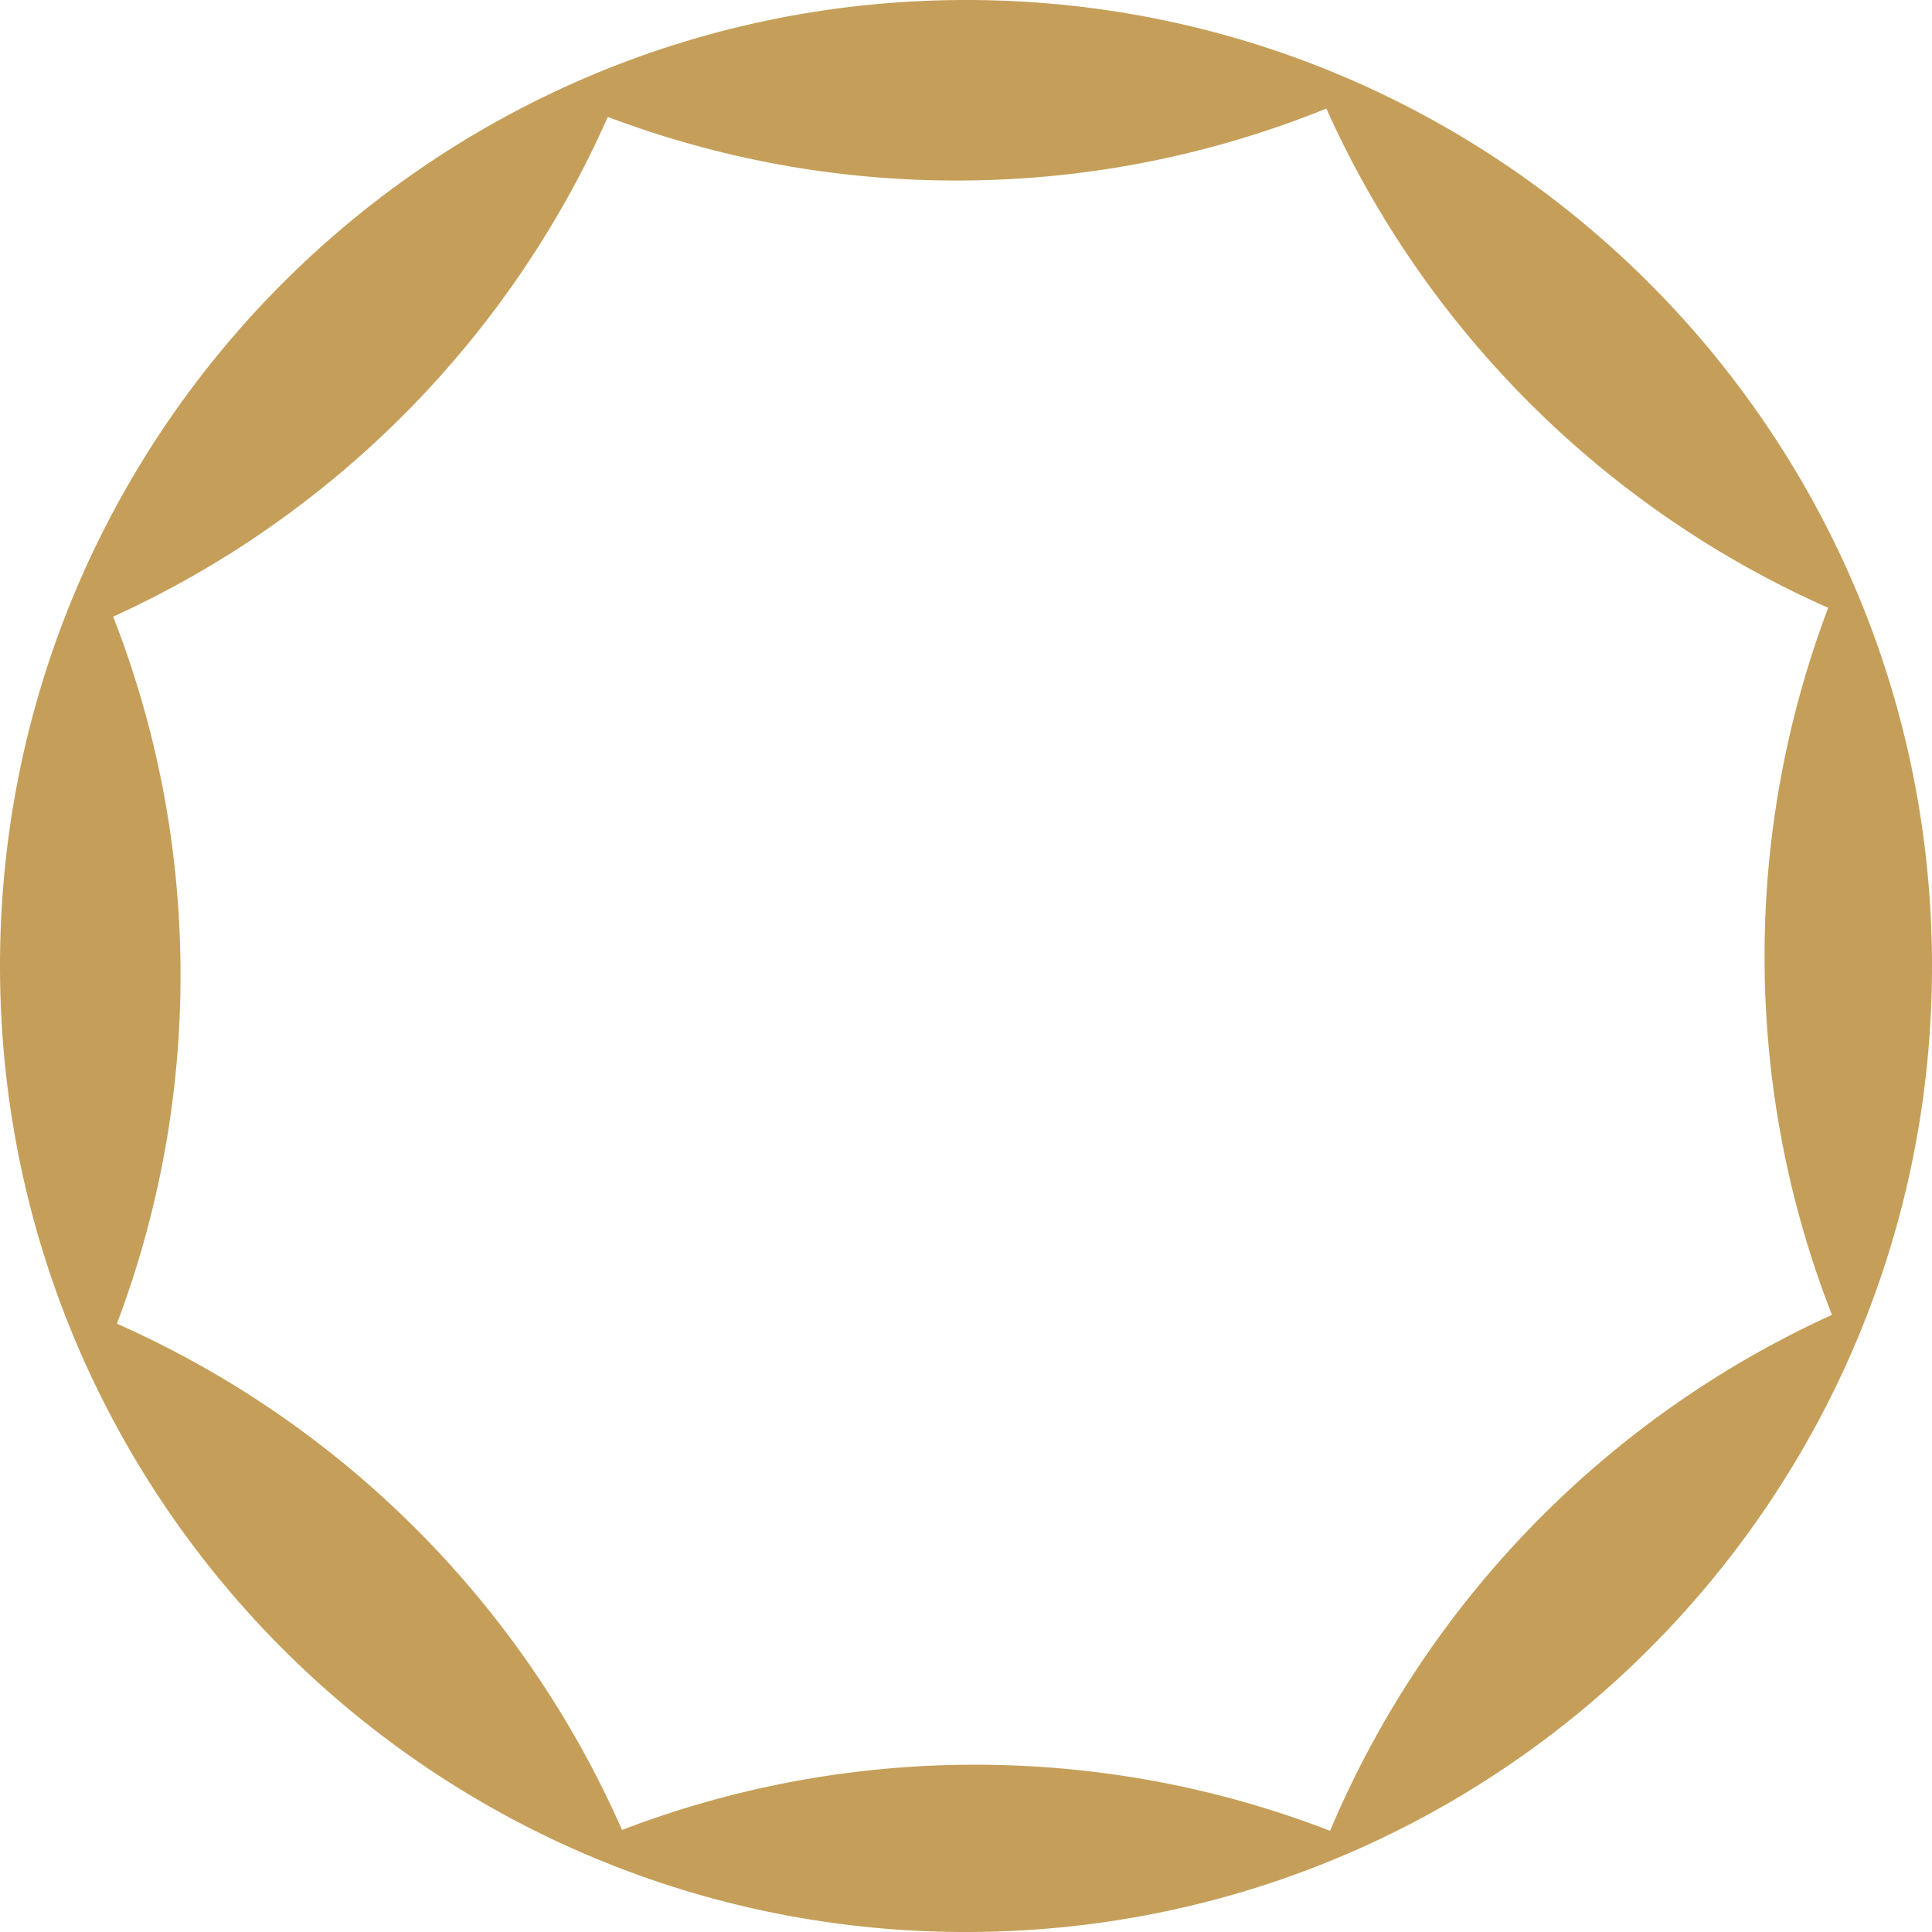 <?xml version="1.0" encoding="UTF-8"?><svg id="Layer_2" xmlns="http://www.w3.org/2000/svg" viewBox="0 0 118.15 118.15"><defs><style>.cls-1{fill:#c59f59;}</style></defs><g id="Layer_1-2"><path class="cls-1" d="M58.77,0C26.14,.17-.17,26.75,0,59.38c.17,32.63,26.75,58.94,59.38,58.77,32.62-.17,58.94-26.75,58.77-59.38C117.98,26.15,91.39-.17,58.77,0Zm22.57,111.96c-6.83-2.64-14.26-4.08-22.02-4.04-7.5,.04-14.66,1.45-21.28,3.99-6.06-13.79-17.12-24.87-30.89-30.96,2.54-6.73,3.93-14.02,3.89-21.64-.04-7.62-1.5-14.9-4.12-21.6,13.46-6.12,24.26-17.03,30.25-30.56,6.73,2.54,14.01,3.93,21.64,3.89,7.89-.04,15.41-1.61,22.3-4.4,6.1,13.59,17.07,24.5,30.69,30.53-2.54,6.73-3.93,14.02-3.89,21.64,.04,7.62,1.5,14.9,4.12,21.6-13.79,6.27-24.8,17.57-30.69,31.55Z"/></g></svg>
